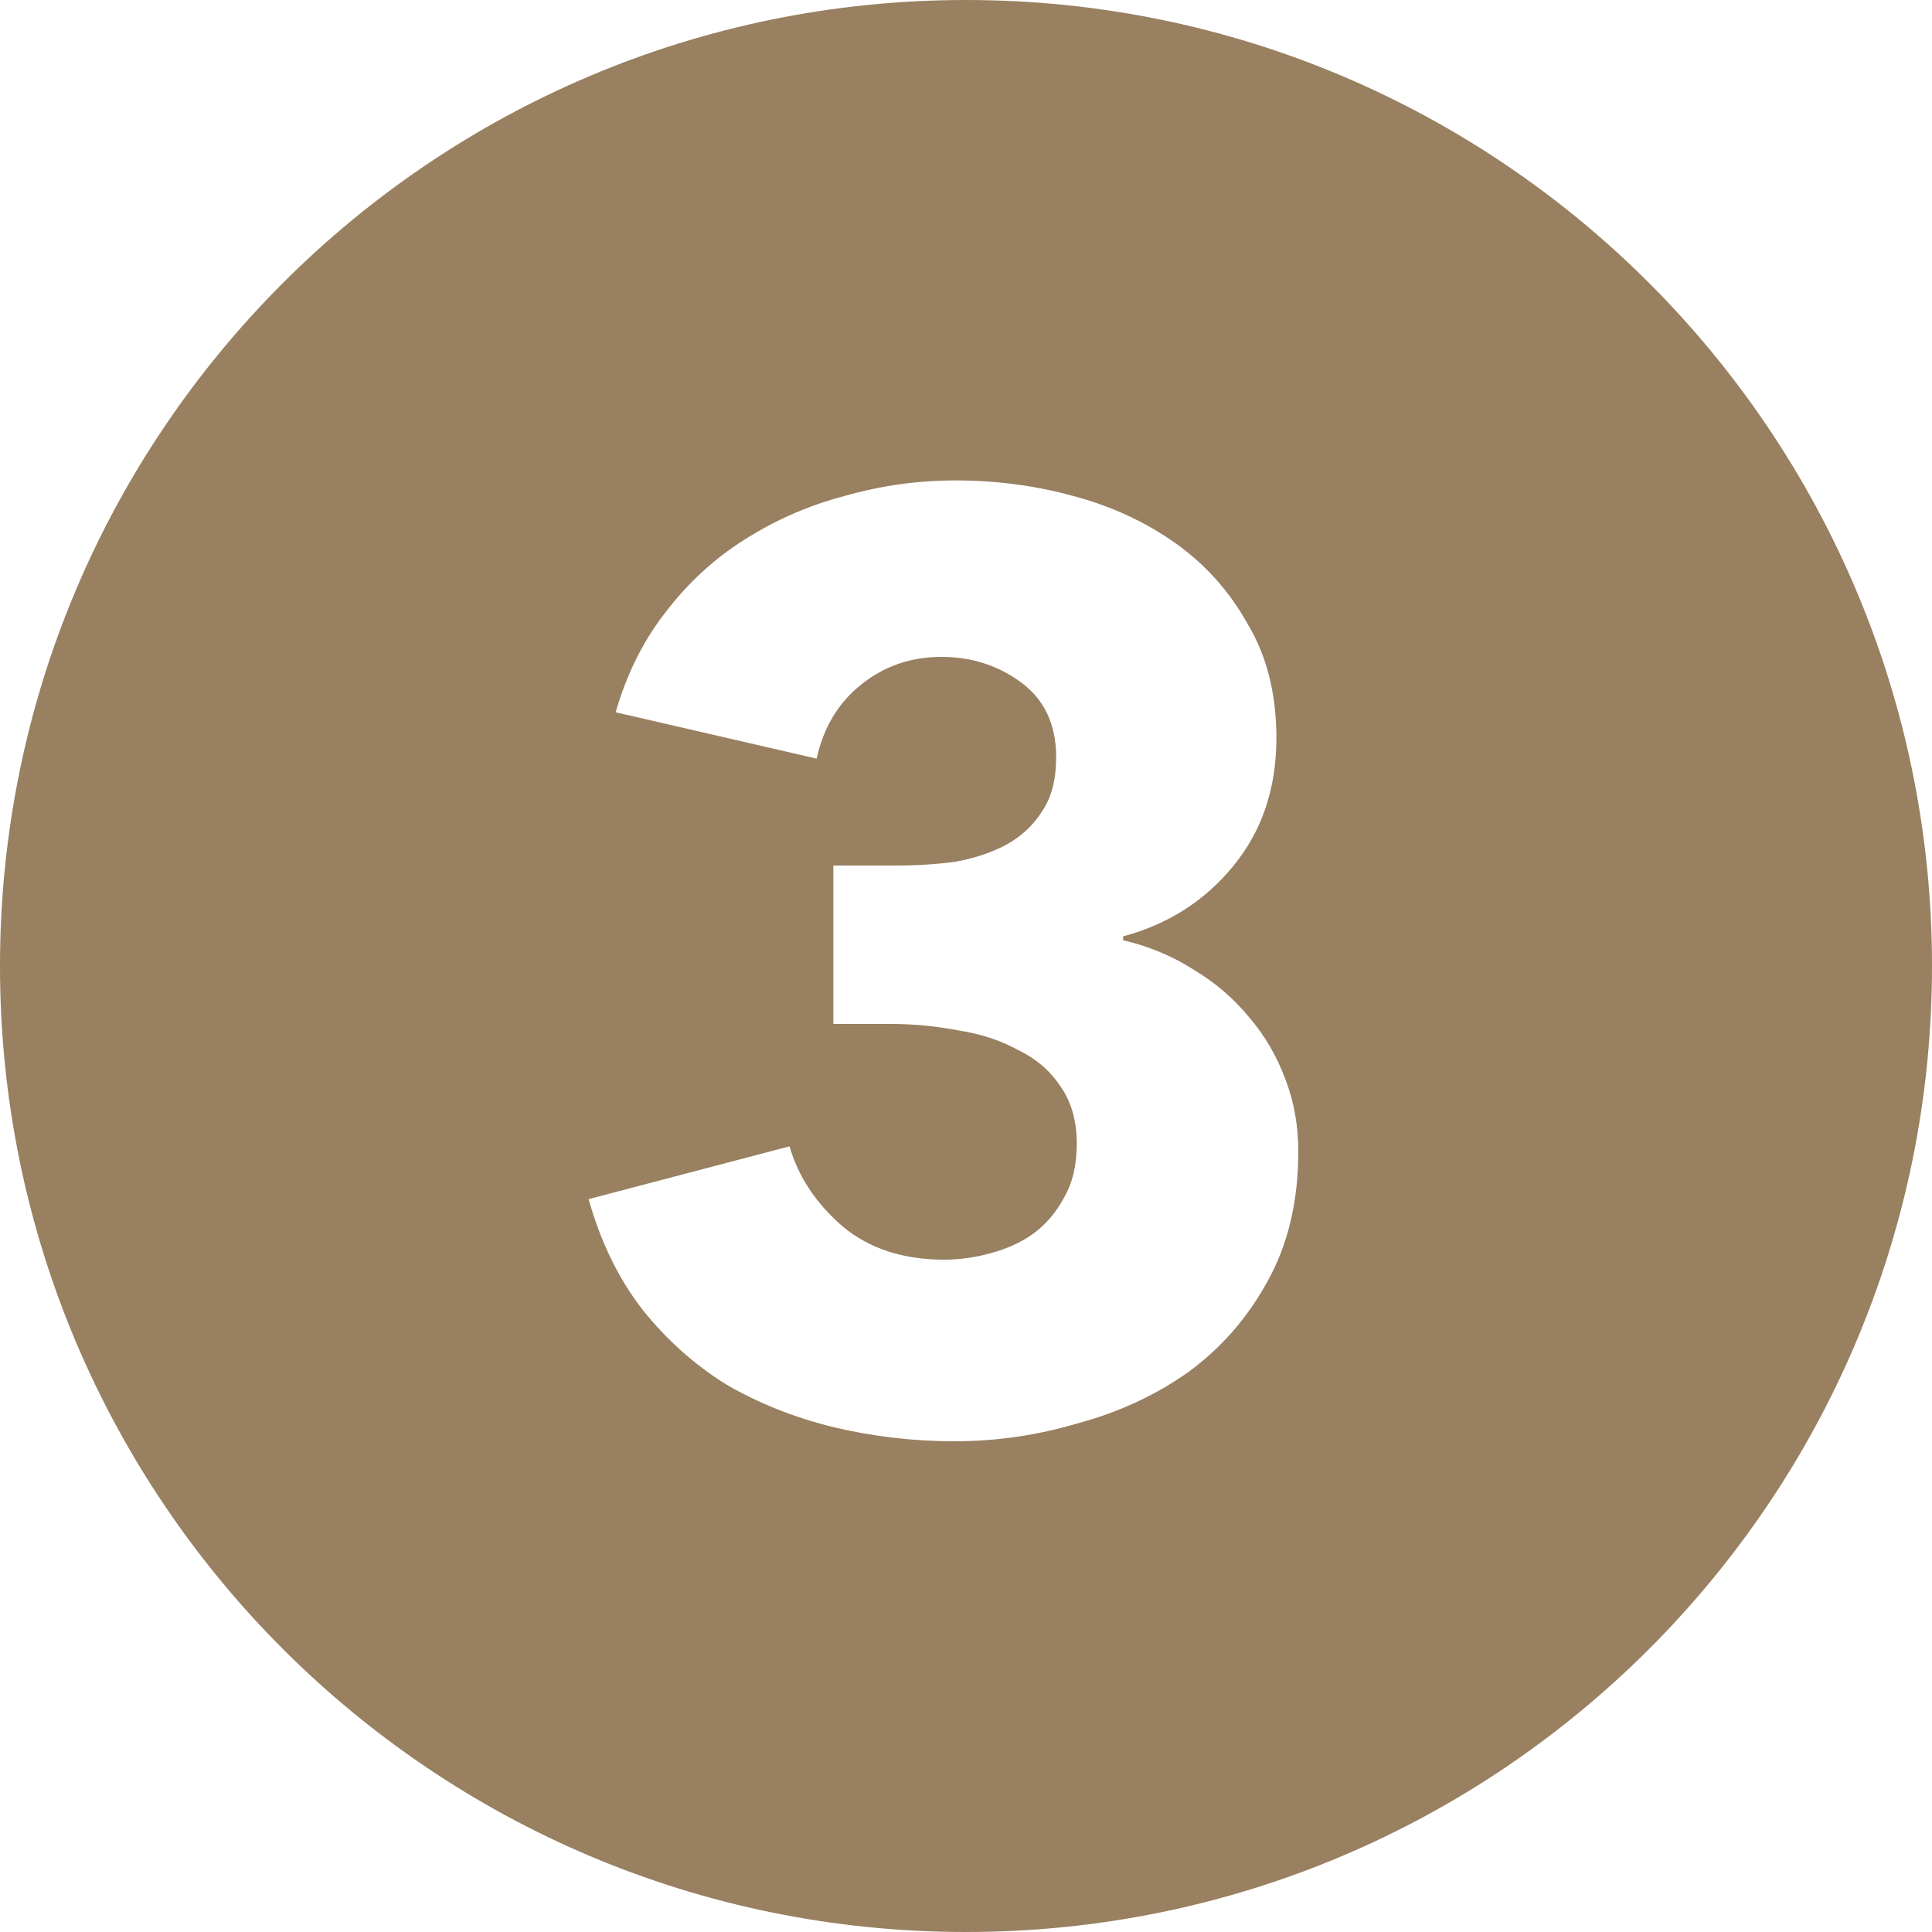 <svg width="180" height="180" viewBox="0 0 180 180" fill="none" xmlns="http://www.w3.org/2000/svg">
<path fill-rule="evenodd" clip-rule="evenodd" d="M0 90C0 40.297 40.297 0 90 0C139.702 0 180 40.297 180 90C180 139.702 139.702 180 90 180C40.297 180 0 139.702 0 90ZM118.08 119.4C120 115.96 120.96 111.92 120.96 107.28C120.96 104.88 120.56 102.64 119.76 100.56C118.96 98.4 117.84 96.48 116.4 94.8C114.96 93.04 113.24 91.56 111.24 90.36C109.24 89.08 107.04 88.16 104.64 87.6V87.24C108.8 86.12 112.2 83.96 114.84 80.76C117.56 77.48 118.92 73.48 118.92 68.76C118.92 64.68 118.04 61.16 116.28 58.2C114.6 55.16 112.36 52.64 109.56 50.64C106.76 48.64 103.56 47.16 99.96 46.2C96.44 45.24 92.8 44.76 89.04 44.76C85.52 44.76 82.08 45.24 78.72 46.2C75.36 47.08 72.24 48.44 69.36 50.28C66.56 52.04 64.12 54.28 62.04 57C59.96 59.64 58.4 62.76 57.36 66.36L76.08 70.68C76.72 67.8 78.08 65.52 80.16 63.84C82.32 62.08 84.84 61.2 87.72 61.2C90.52 61.2 93 62 95.16 63.6C97.32 65.2 98.4 67.52 98.4 70.56C98.4 72.64 97.96 74.32 97.08 75.6C96.28 76.88 95.16 77.92 93.72 78.72C92.36 79.44 90.8 79.96 89.04 80.28C87.28 80.52 85.44 80.64 83.52 80.64H77.64V95.4H83.04C85.12 95.4 87.2 95.6 89.28 96C91.36 96.32 93.2 96.92 94.8 97.8C96.48 98.6 97.8 99.72 98.76 101.16C99.8 102.6 100.32 104.4 100.32 106.56C100.32 108.56 99.92 110.24 99.12 111.6C98.4 112.96 97.44 114.08 96.24 114.96C95.12 115.76 93.8 116.36 92.28 116.76C90.84 117.16 89.4 117.36 87.96 117.36C84.12 117.36 80.96 116.32 78.48 114.24C76 112.08 74.36 109.6 73.56 106.8L54.84 111.72C55.96 115.72 57.64 119.16 59.88 122.04C62.12 124.84 64.72 127.16 67.68 129C70.72 130.76 74.04 132.08 77.64 132.96C81.32 133.84 85.08 134.28 88.92 134.28C92.84 134.28 96.68 133.72 100.44 132.6C104.28 131.56 107.72 129.96 110.76 127.8C113.8 125.56 116.24 122.76 118.08 119.4Z" fill="#988060"/>
</svg>
